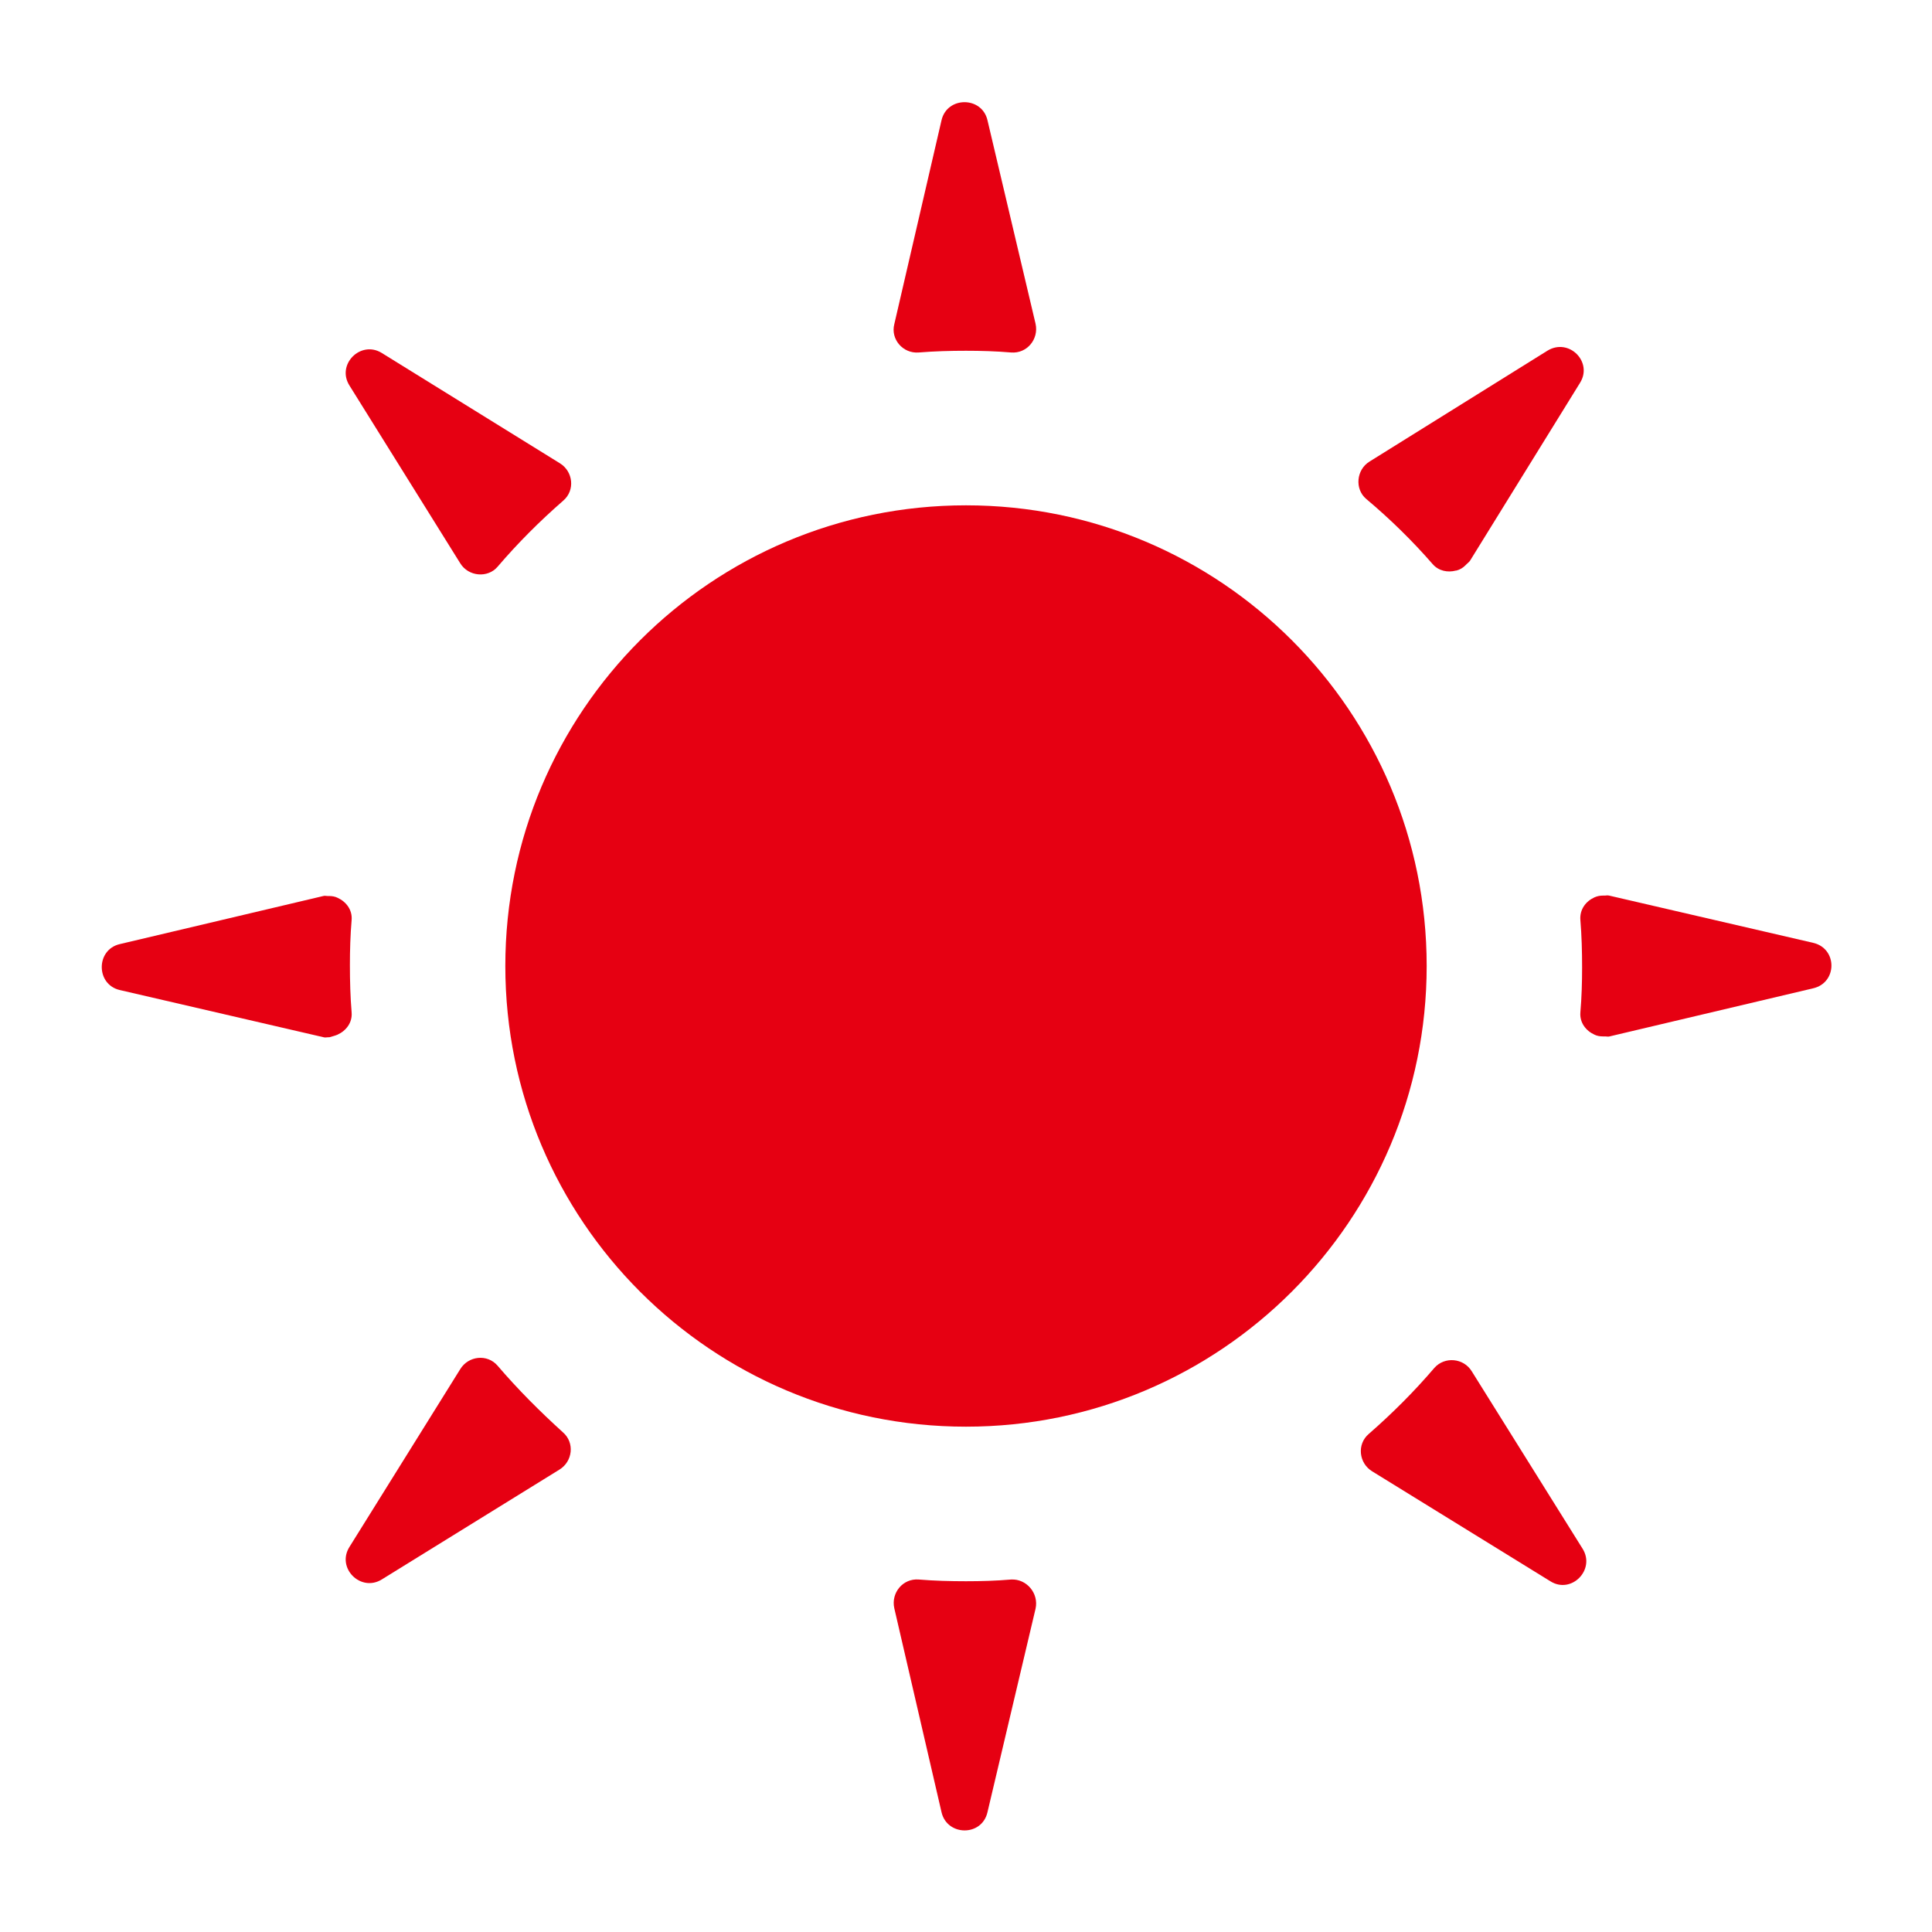 <?xml version="1.0" encoding="utf-8"?>
<!-- Generator: Adobe Illustrator 25.0.0, SVG Export Plug-In . SVG Version: 6.00 Build 0)  -->
<svg version="1.1" id="レイヤー_1" xmlns="http://www.w3.org/2000/svg" xmlns:xlink="http://www.w3.org/1999/xlink" x="0px"
	 y="0px" viewBox="0 0 45 45" style="enable-background:new 0 0 45 45;" xml:space="preserve">
<style type="text/css">
	.st0{fill:#F5F5F5;}
	.st1{fill:#CCCCCC;}
	.st2{fill:#AAAAAA;}
	.st3{fill:#F0FFF7;}
	.st4{fill:#009944;}
	.st5{fill:#E60012;}
	.st6{fill:#014099;}
	.st7{fill:#8DC6FF;}
</style>
<g>
	<path class="st5" d="M21.4,8.21c0.37-0.03,0.73-0.04,1.1-0.04c0.35,0,0.7,0.01,1.05,0.04c0.37,0.03,0.65-0.31,0.57-0.67l-1.12-4.74
		c-0.13-0.56-0.94-0.56-1.07,0l-1.1,4.75C20.74,7.9,21.03,8.24,21.4,8.21z"/>
	<path class="st5" d="M10.72,13.12c0.19,0.31,0.64,0.35,0.87,0.08c0.47-0.55,0.98-1.06,1.53-1.54c0.28-0.24,0.23-0.68-0.08-0.87
		L8.89,8.22C8.4,7.92,7.83,8.49,8.14,8.98L10.72,13.12z"/>
	<path class="st5" d="M33.37,13.14c0.14,0.16,0.35,0.2,0.54,0.15c0,0,0.01,0,0.01,0c0.08-0.02,0.15-0.06,0.21-0.12
		c0.01-0.01,0.02-0.02,0.03-0.03c0.03-0.03,0.06-0.05,0.08-0.08l2.56-4.14c0.31-0.49-0.26-1.06-0.76-0.75l-4.14,2.58
		c-0.31,0.19-0.35,0.64-0.08,0.87C32.38,12.09,32.9,12.6,33.37,13.14z"/>
	<path class="st5" d="M34.28,31.94c-0.19-0.31-0.63-0.35-0.87-0.08c-0.47,0.55-0.98,1.06-1.53,1.54c-0.28,0.24-0.23,0.68,0.08,0.87
		l4.15,2.56c0.49,0.31,1.06-0.27,0.75-0.76L34.28,31.94z"/>
	<path class="st5" d="M42.23,21.96l-4.75-1.1c-0.04-0.01-0.07,0-0.1,0c-0.01,0-0.02,0-0.02,0c-0.01,0-0.01,0-0.02,0
		c-0.07,0-0.13,0.01-0.2,0.04c0,0,0,0,0,0c-0.2,0.09-0.35,0.28-0.33,0.53c0.03,0.36,0.04,0.73,0.04,1.1c0,0.35-0.01,0.7-0.04,1.05
		c-0.02,0.24,0.13,0.43,0.33,0.52c0,0,0,0,0,0c0.06,0.03,0.13,0.04,0.2,0.04c0.01,0,0.01,0,0.02,0l0,0c0.01,0,0.02,0,0.03,0
		c0.04,0,0.07,0.01,0.1,0l4.74-1.12C42.8,22.89,42.8,22.09,42.23,21.96z"/>
	<path class="st5" d="M11.59,31.81c-0.24-0.28-0.68-0.23-0.87,0.08l-2.58,4.14c-0.31,0.49,0.26,1.06,0.75,0.76l4.14-2.56
		c0.31-0.19,0.36-0.63,0.08-0.87C12.57,32.87,12.06,32.36,11.59,31.81z"/>
	<path class="st5" d="M23.55,36.79c-0.35,0.03-0.69,0.04-1.05,0.04c-0.37,0-0.74-0.01-1.1-0.04c-0.37-0.03-0.65,0.31-0.57,0.67
		l1.1,4.75c0.13,0.56,0.94,0.57,1.07,0l1.12-4.74C24.2,37.11,23.91,36.77,23.55,36.79z"/>
	<path class="st5" d="M7.86,24.1c0.2-0.09,0.35-0.28,0.33-0.52c-0.03-0.36-0.04-0.73-0.04-1.1c0-0.35,0.01-0.7,0.04-1.05
		c0.02-0.24-0.13-0.43-0.33-0.52c0,0,0,0,0,0c-0.06-0.03-0.13-0.04-0.2-0.04c-0.01,0-0.01,0-0.01,0c-0.01,0-0.02,0-0.02,0
		c-0.03,0-0.07-0.01-0.1,0l-4.74,1.12c-0.56,0.13-0.56,0.94,0,1.07l4.75,1.1c0.03,0.01,0.07,0,0.1,0c0.01,0,0.02,0,0.02,0h0
		c0,0,0.01,0,0.01,0C7.73,24.14,7.79,24.13,7.86,24.1C7.85,24.1,7.85,24.1,7.86,24.1z"/>
	<path class="st5" d="M22.5,11.77c-5.93,0-10.73,4.8-10.73,10.73c0,5.93,4.8,10.73,10.73,10.73c5.93,0,10.73-4.81,10.73-10.73
		C33.23,16.57,28.43,11.77,22.5,11.77z"/>
</g>
</svg>
